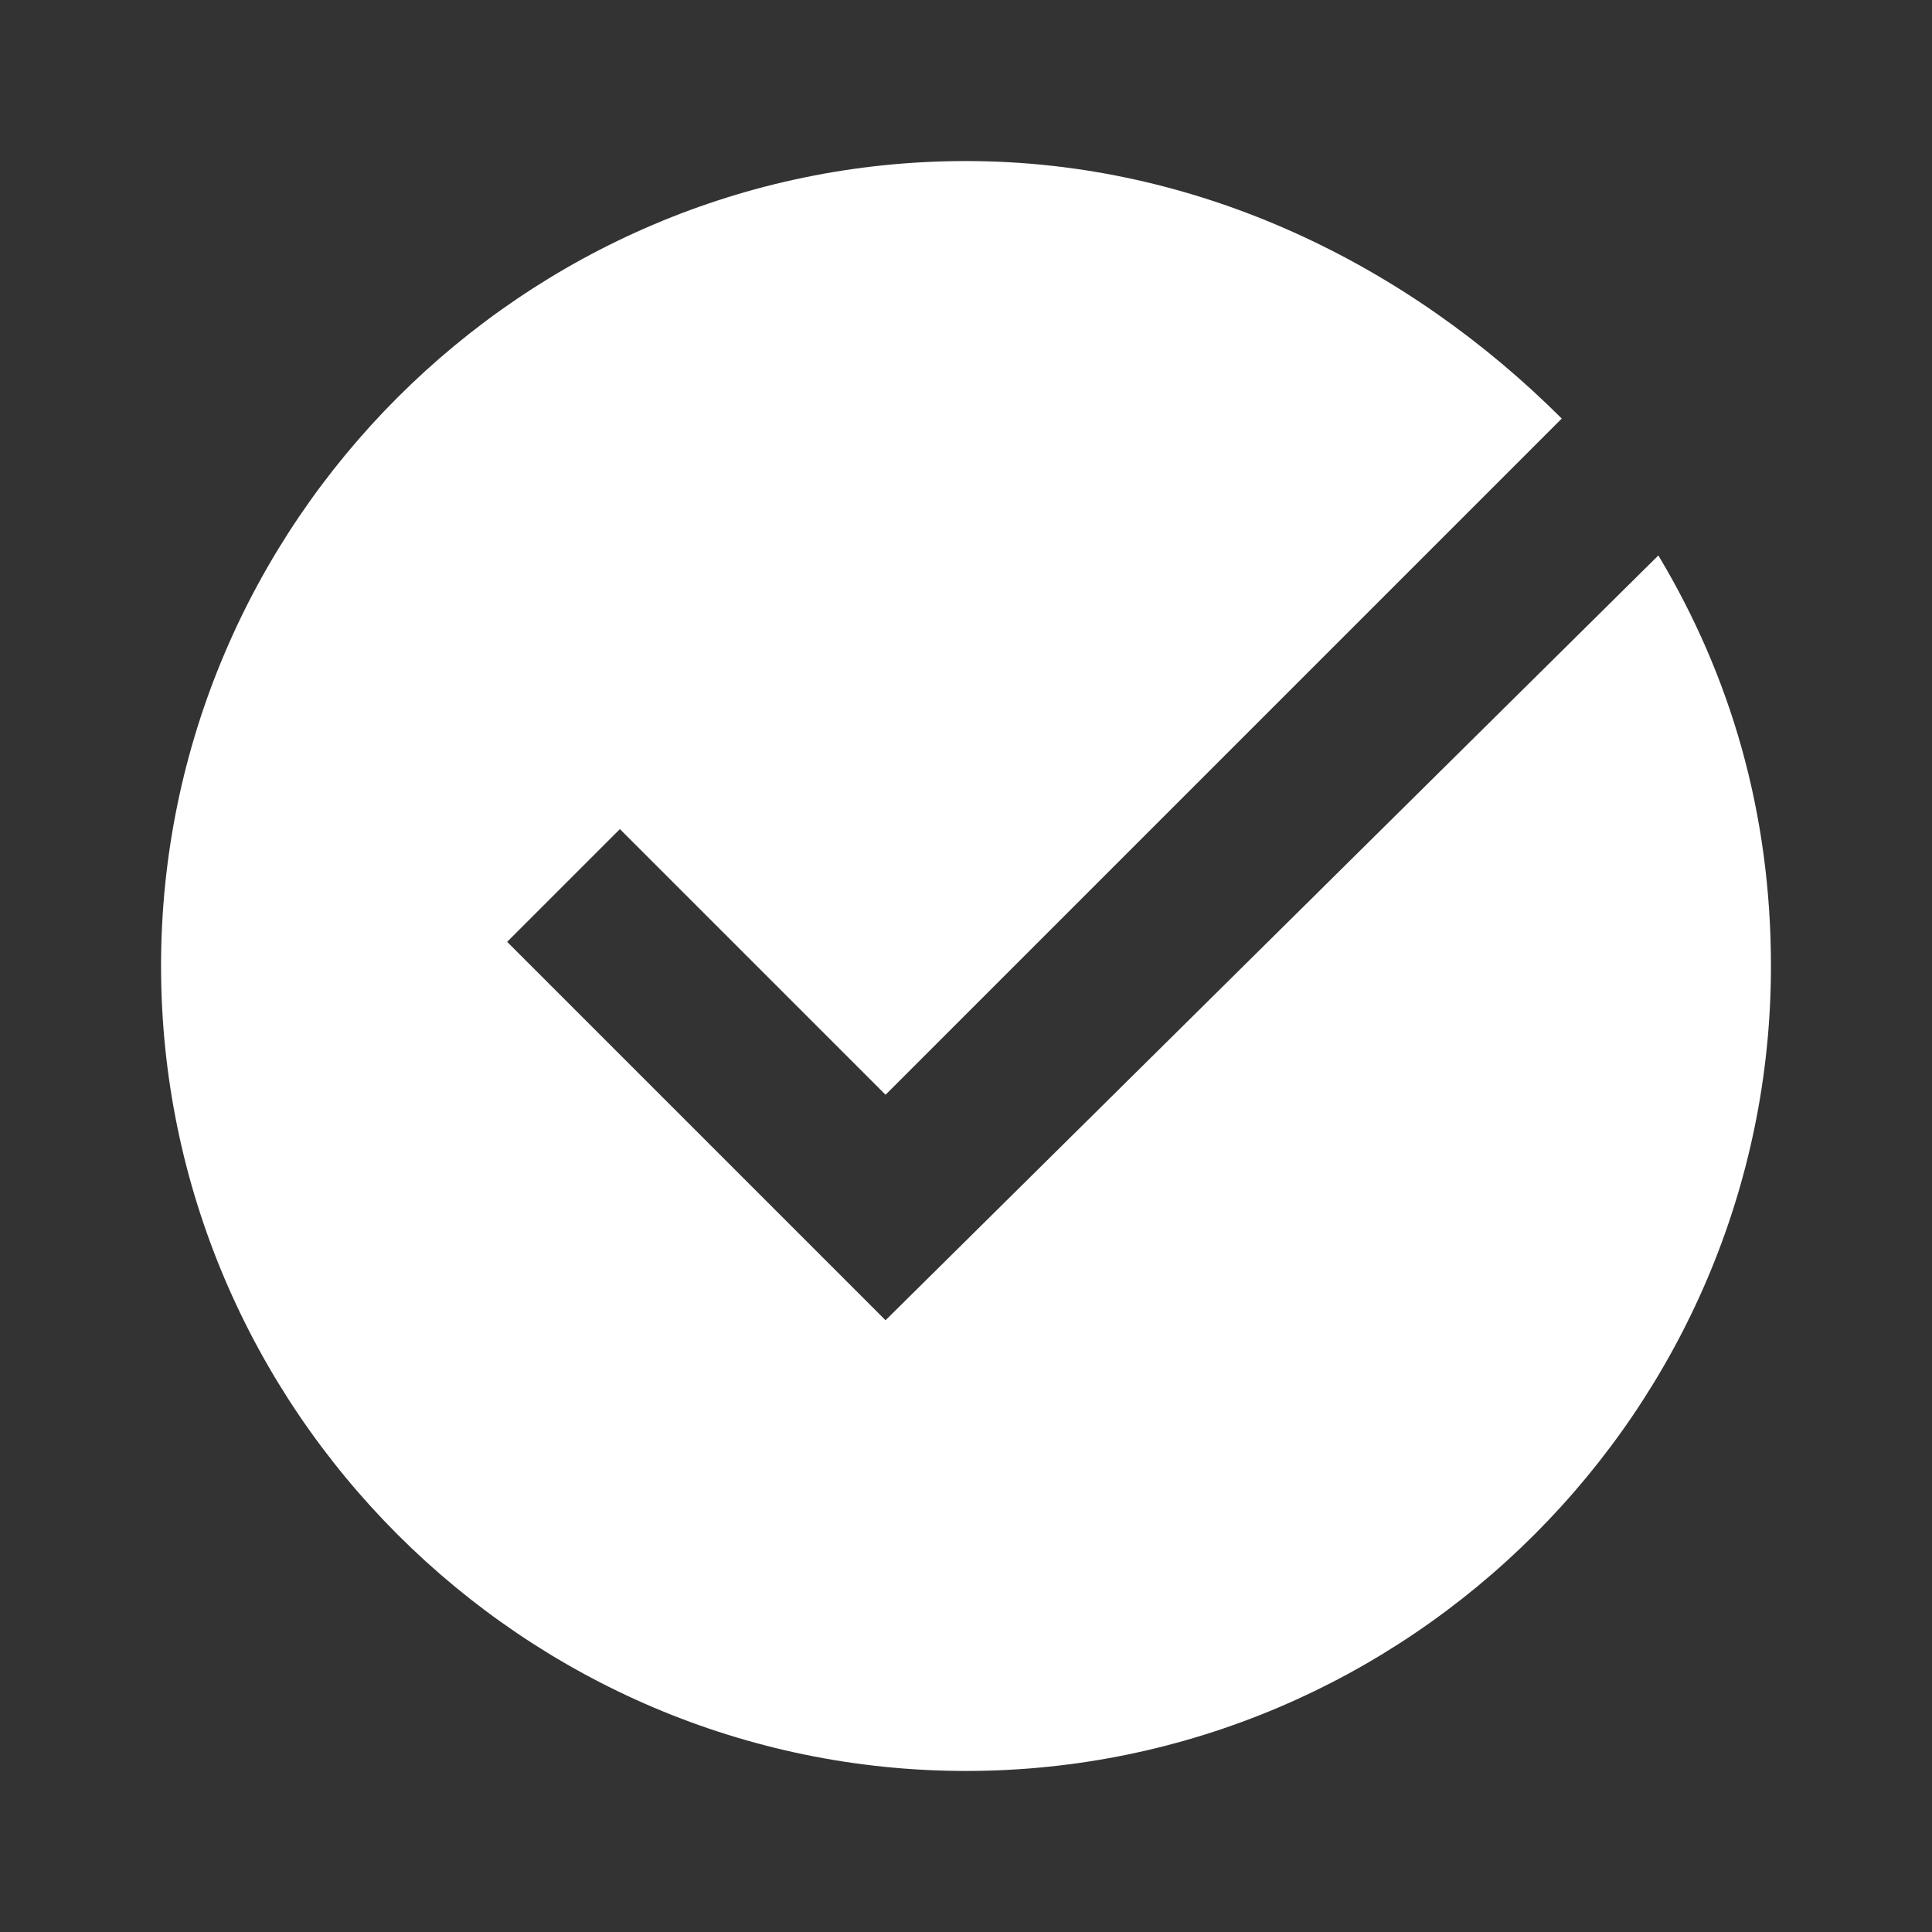 <?xml version="1.0" encoding="UTF-8"?>
<svg xmlns="http://www.w3.org/2000/svg" xmlns:xlink="http://www.w3.org/1999/xlink" viewBox="0 0 50 50" width="50px" height="50px">
<rect x="0" y="0" width="50" height="50" fill="#333333" stroke="none"/>
<g id="surface168195">
<path style=" stroke:none;fill-rule:nonzero;fill:rgb(100%,100%,100%);fill-opacity:1;" d="M 22.918 34.168 L 13.125 24.375 L 16.043 21.457 L 22.918 28.332 L 40.418 10.832 C 36.457 6.875 31.043 4.168 25 4.168 C 13.543 4.168 4.168 13.543 4.168 25 C 4.168 36.457 13.543 45.832 25 45.832 C 36.457 45.832 45.832 36.457 45.832 25 C 45.832 21.043 44.793 17.5 42.918 14.375 Z M 22.918 34.168 "/>
</g>
</svg>
